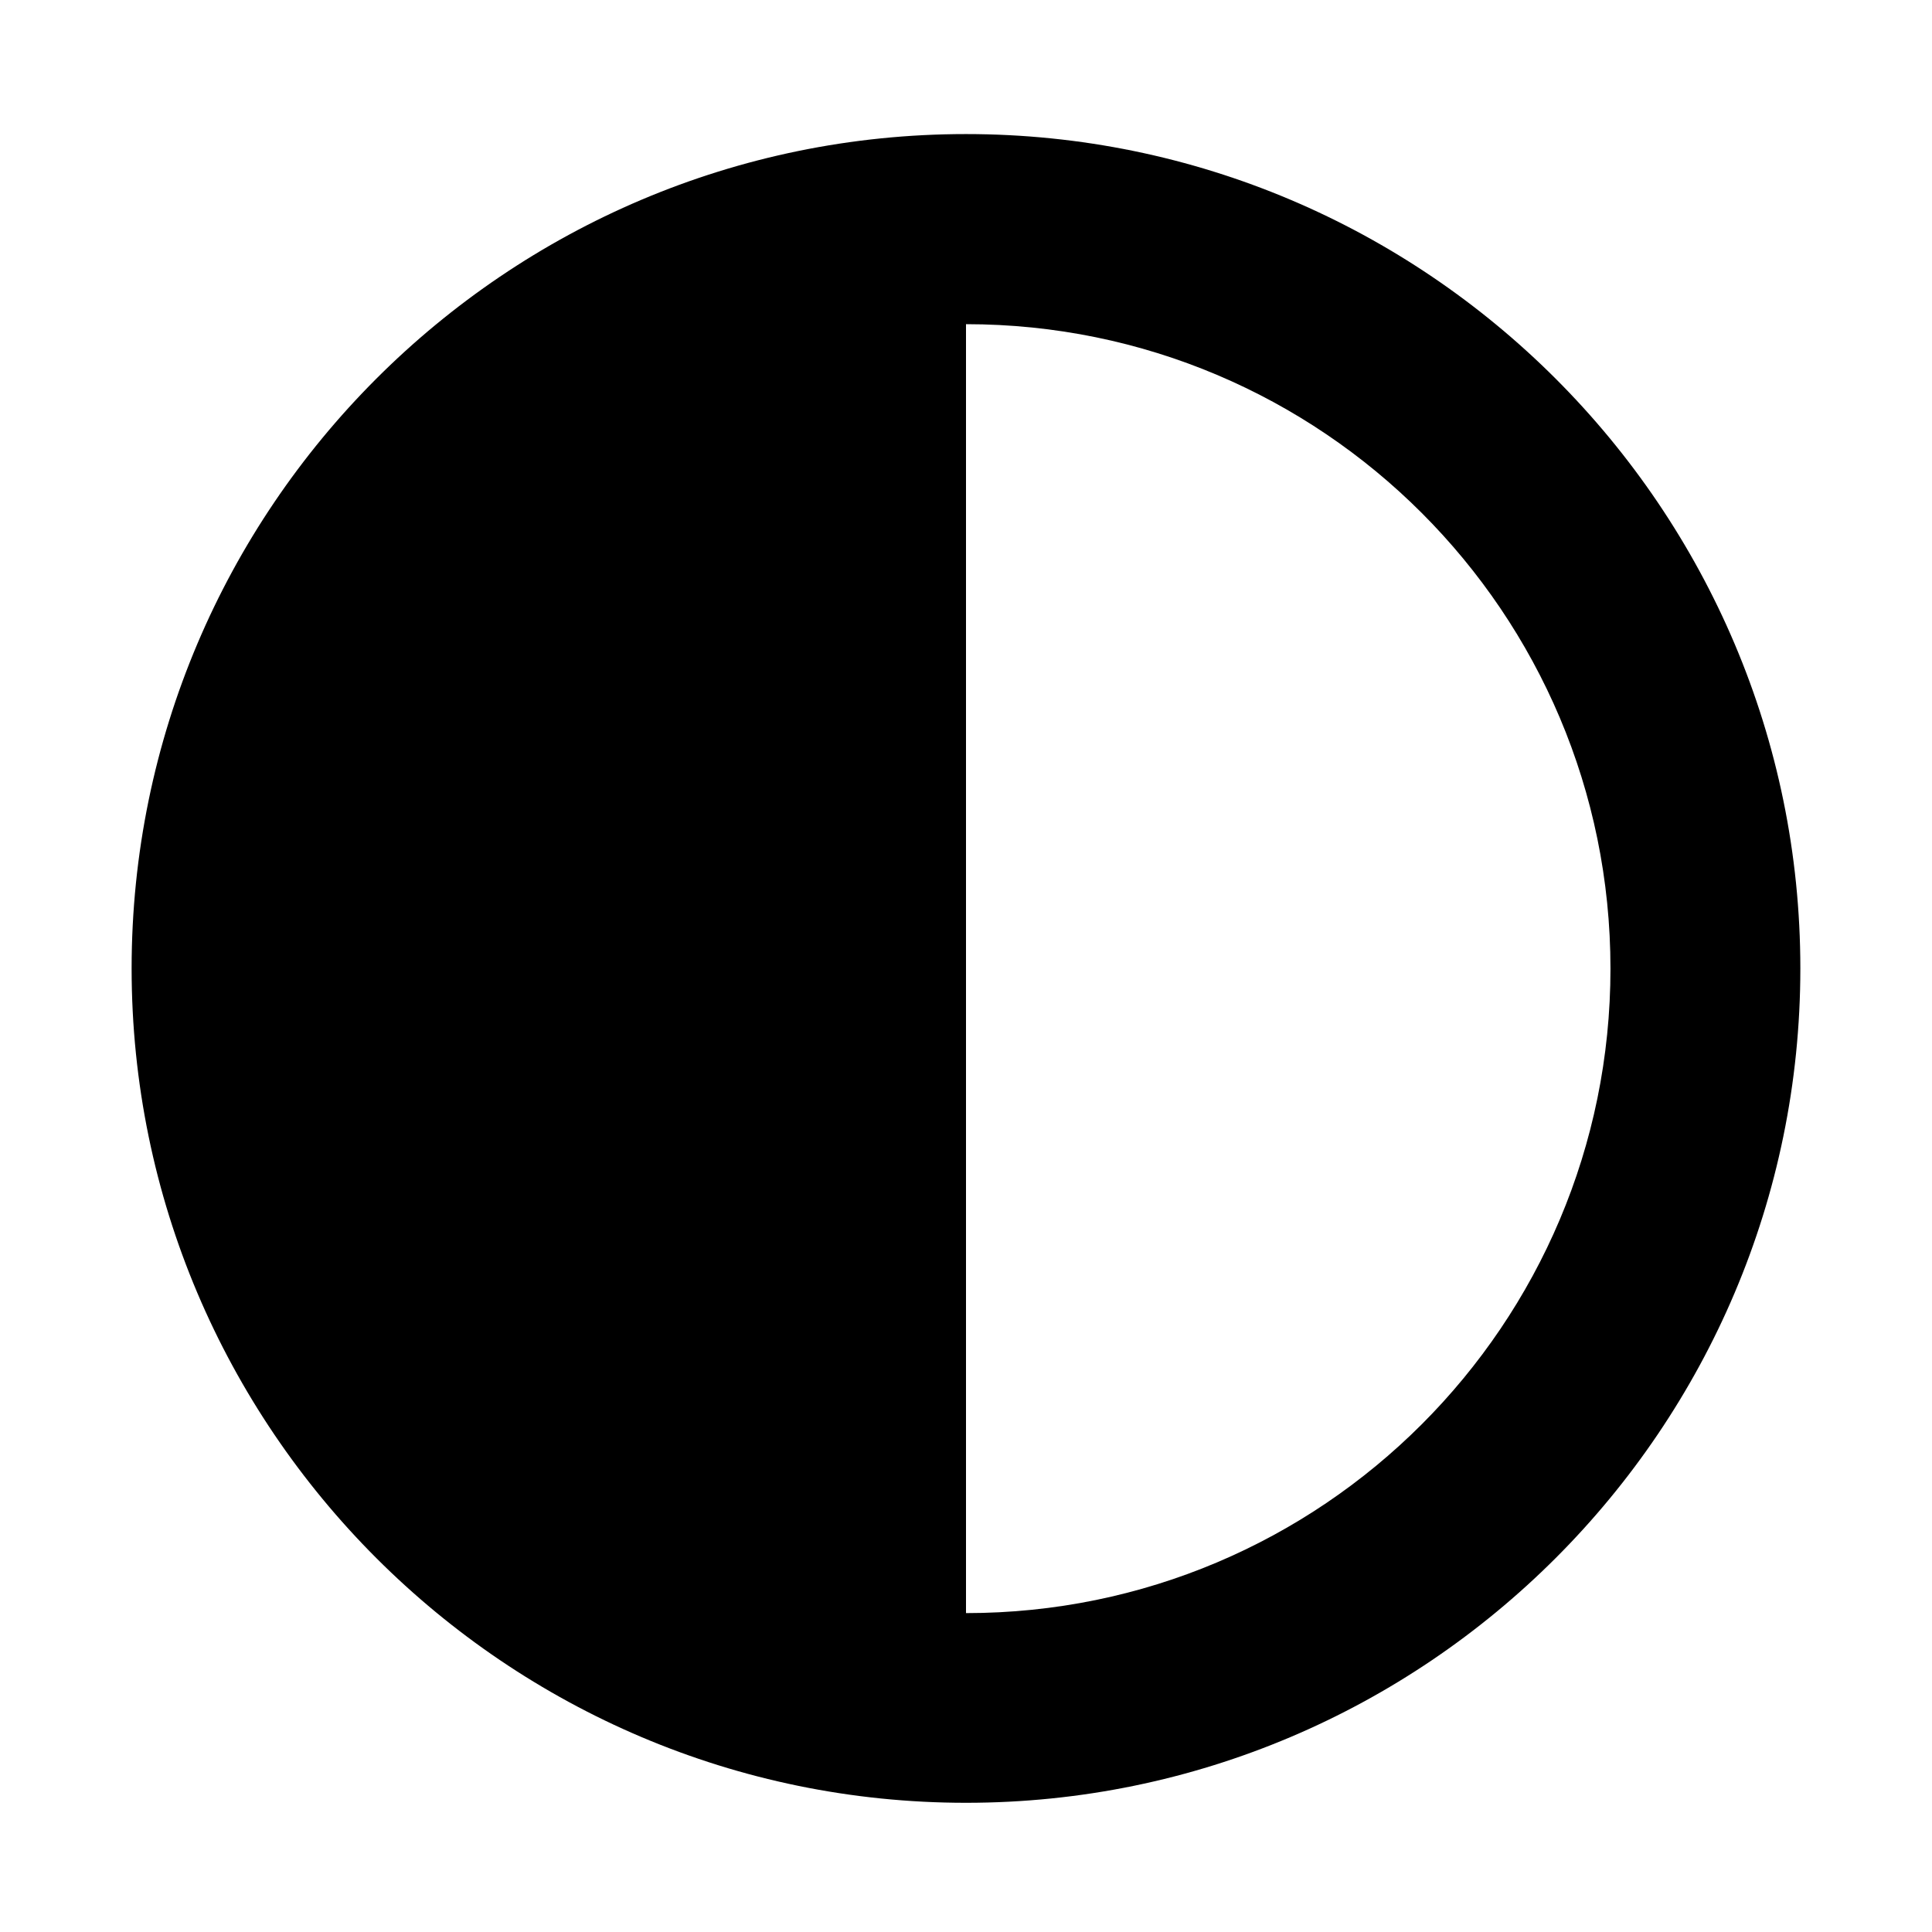 <?xml version="1.0" encoding="UTF-8"?>
<!-- Uploaded to: ICON Repo, www.svgrepo.com, Generator: ICON Repo Mixer Tools -->
<svg fill="#000000" width="800px" height="800px" version="1.1" viewBox="144 144 512 512" xmlns="http://www.w3.org/2000/svg">
 <path d="m400 179.53c-121.95 0-221.12 99.223-221.12 221.11 0 121.89 99.223 221.12 221.12 221.12 121.89 0 221.11-99.223 221.11-221.12 0-121.89-99.164-221.11-221.11-221.11zm0 391.96v-341.58c94.324 0 170.79 76.465 170.79 170.79 0 94.324-76.465 170.79-170.79 170.79z"/>
</svg>